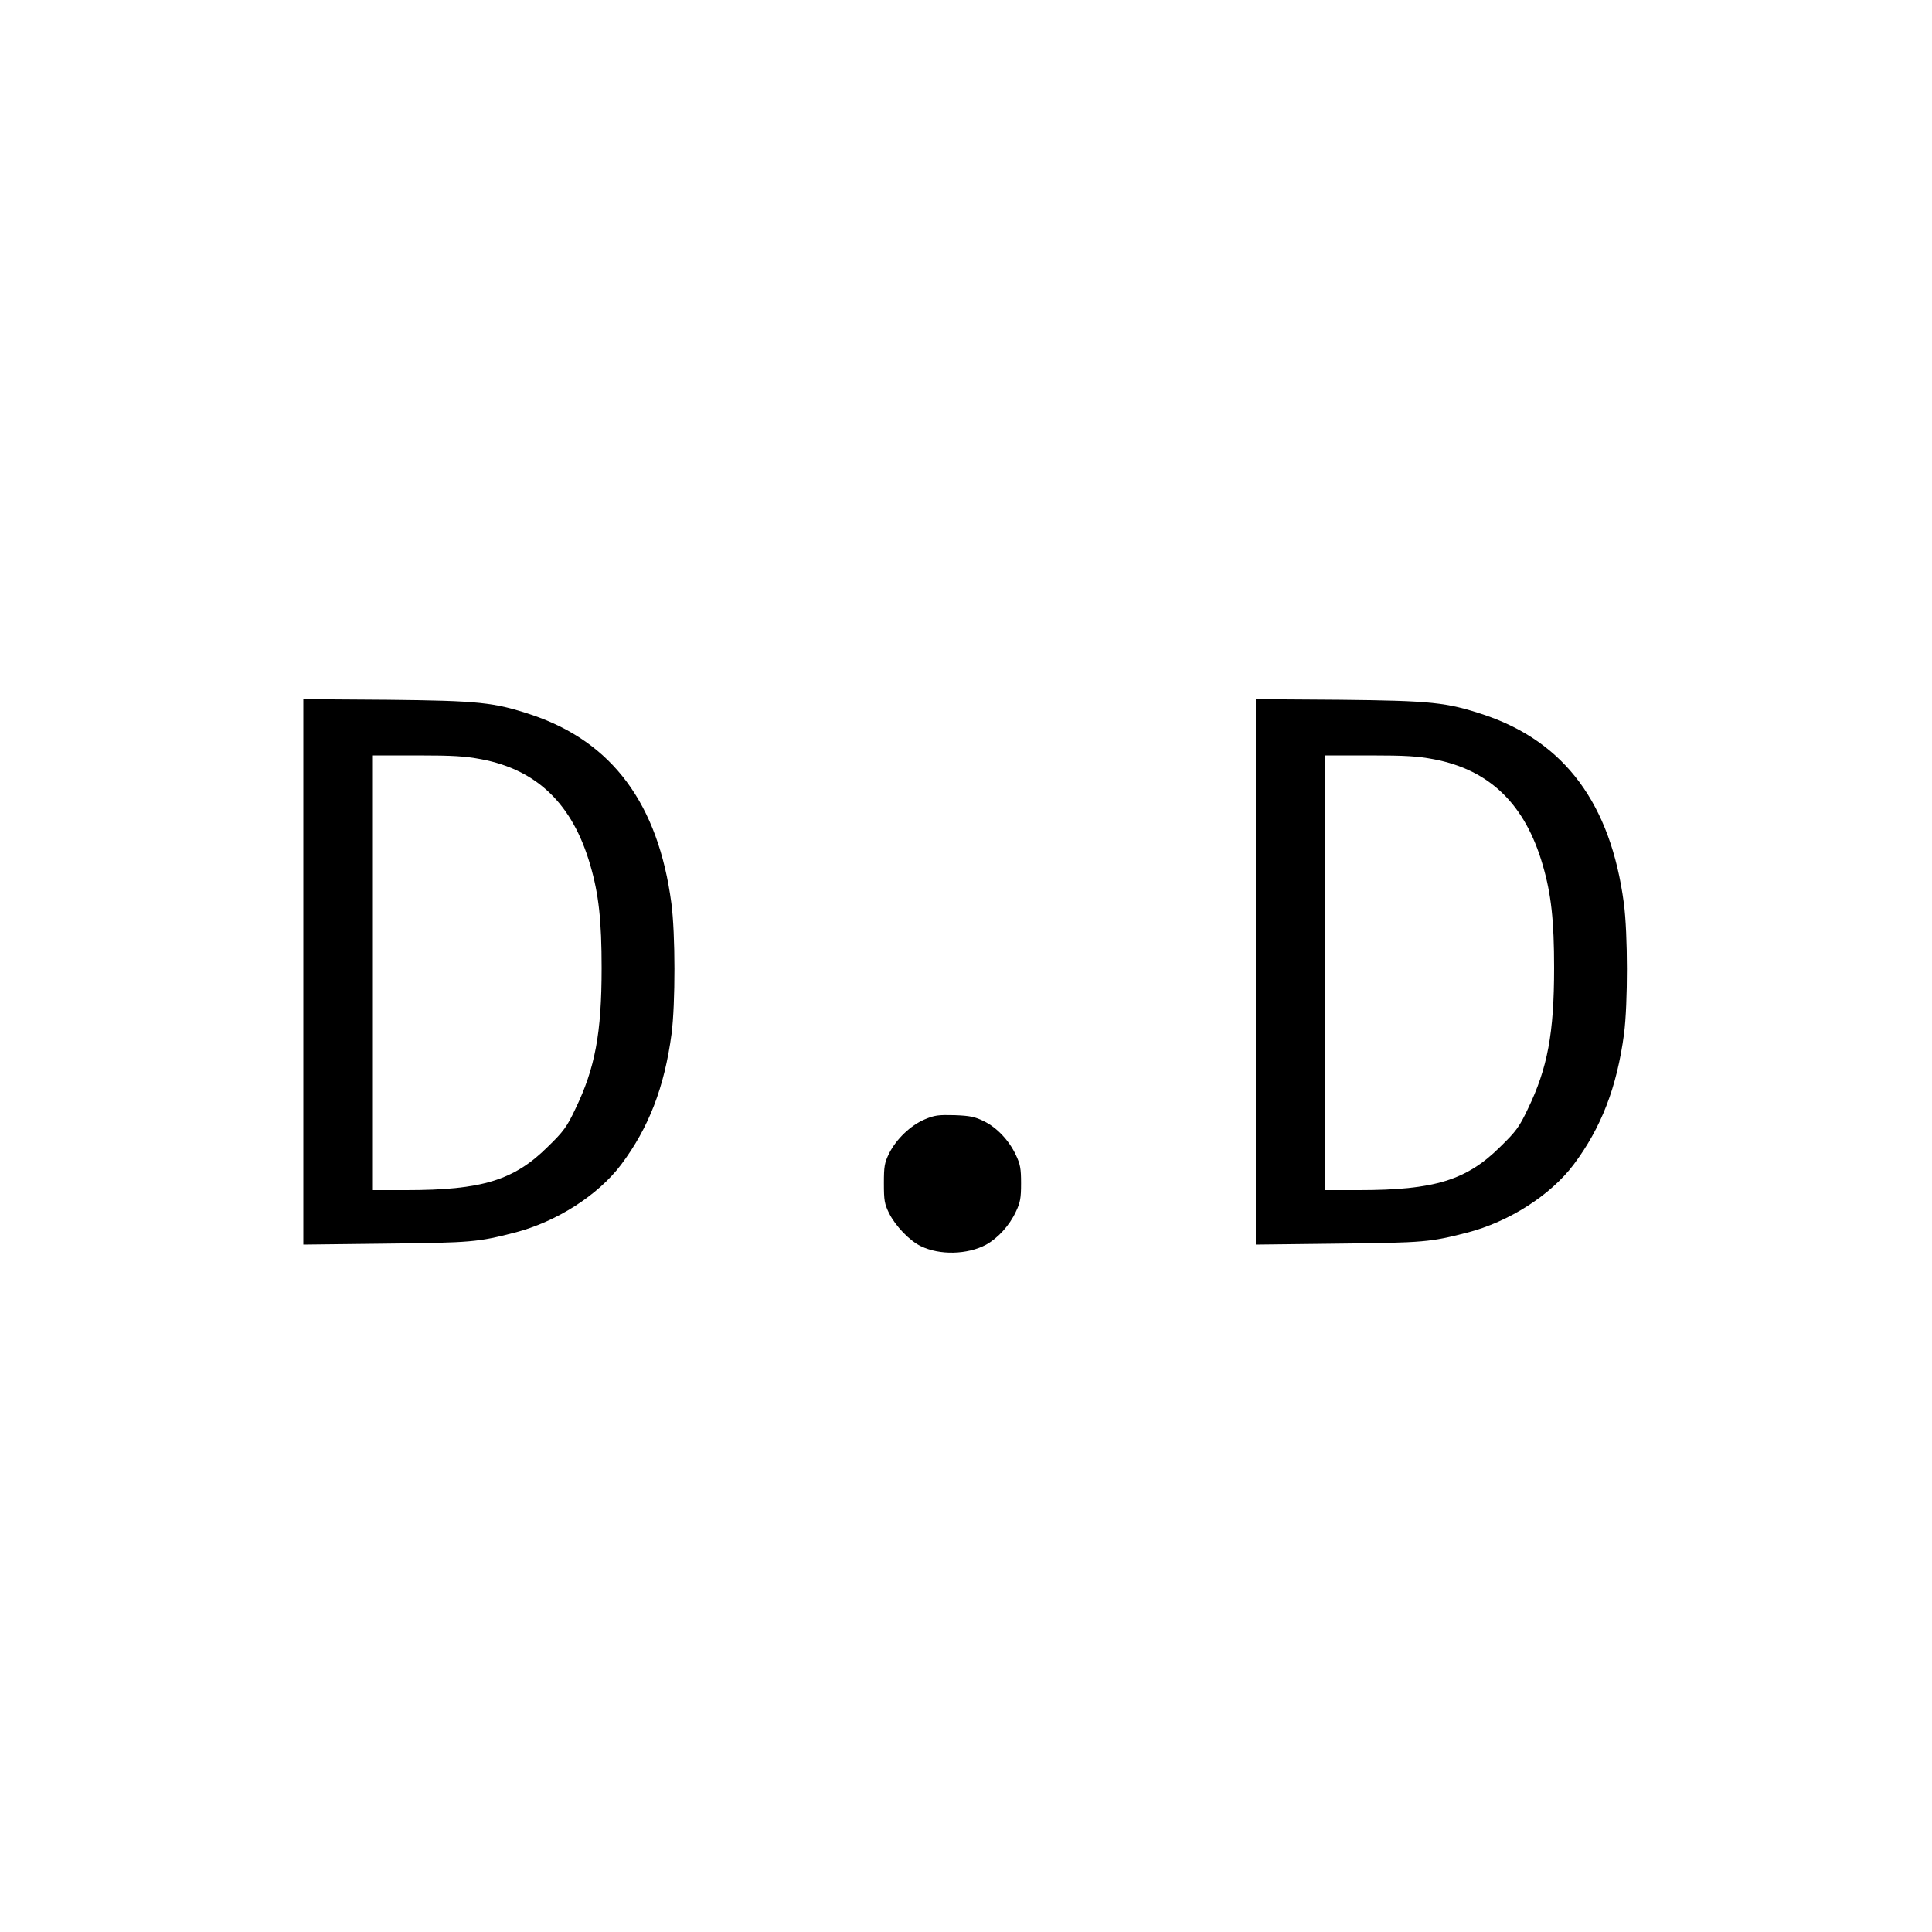 <?xml version="1.0" standalone="no"?>
<!DOCTYPE svg PUBLIC "-//W3C//DTD SVG 20010904//EN"
 "http://www.w3.org/TR/2001/REC-SVG-20010904/DTD/svg10.dtd">
<svg version="1.0" xmlns="http://www.w3.org/2000/svg"
 width="1000pt" height="1000pt" viewBox="0 0 1000 1000"
 preserveAspectRatio="xMidYMid meet">
<g transform="translate(0,1000) scale(0.1,-0.1)"
fill="#000000" stroke="none">
<path d="M1570 4970 l0 -1412 428 5 c447 5 474 8 666 57 217 56 432 194 551
352 143 191 224 400 261 677 20 157 20 516 -1 676 -68 514 -306 835 -723 975
-195 65 -272 73 -749 78 l-433 3 0 -1411z m922 1100 c289 -55 472 -233 563
-547 44 -150 59 -288 59 -533 0 -338 -34 -519 -136 -730 -44 -93 -61 -116
-142 -195 -175 -174 -341 -225 -733 -225 l-173 0 0 1125 0 1125 230 0 c187 0
248 -4 332 -20z"/>
<path d="M6500 4970 l0 -1412 428 5 c447 5 474 8 666 57 217 56 432 194 551
352 143 191 224 400 261 677 20 157 20 516 -1 676 -68 514 -306 835 -723 975
-195 65 -272 73 -749 78 l-433 3 0 -1411z m922 1100 c289 -55 472 -233 563
-547 44 -150 59 -288 59 -533 0 -338 -34 -519 -136 -730 -44 -93 -61 -116
-142 -195 -175 -174 -341 -225 -733 -225 l-173 0 0 1125 0 1125 230 0 c187 0
248 -4 332 -20z"/>
<path d="M4786 4206 c-73 -31 -147 -102 -184 -176 -24 -49 -27 -67 -27 -155 0
-89 3 -106 27 -155 33 -66 106 -142 164 -170 98 -48 241 -44 337 7 62 34 122
100 155 171 23 48 27 71 27 147 0 76 -4 99 -27 147 -35 75 -98 142 -166 175
-47 23 -72 28 -152 31 -83 2 -102 0 -154 -22z"/>
</g>
</svg>
